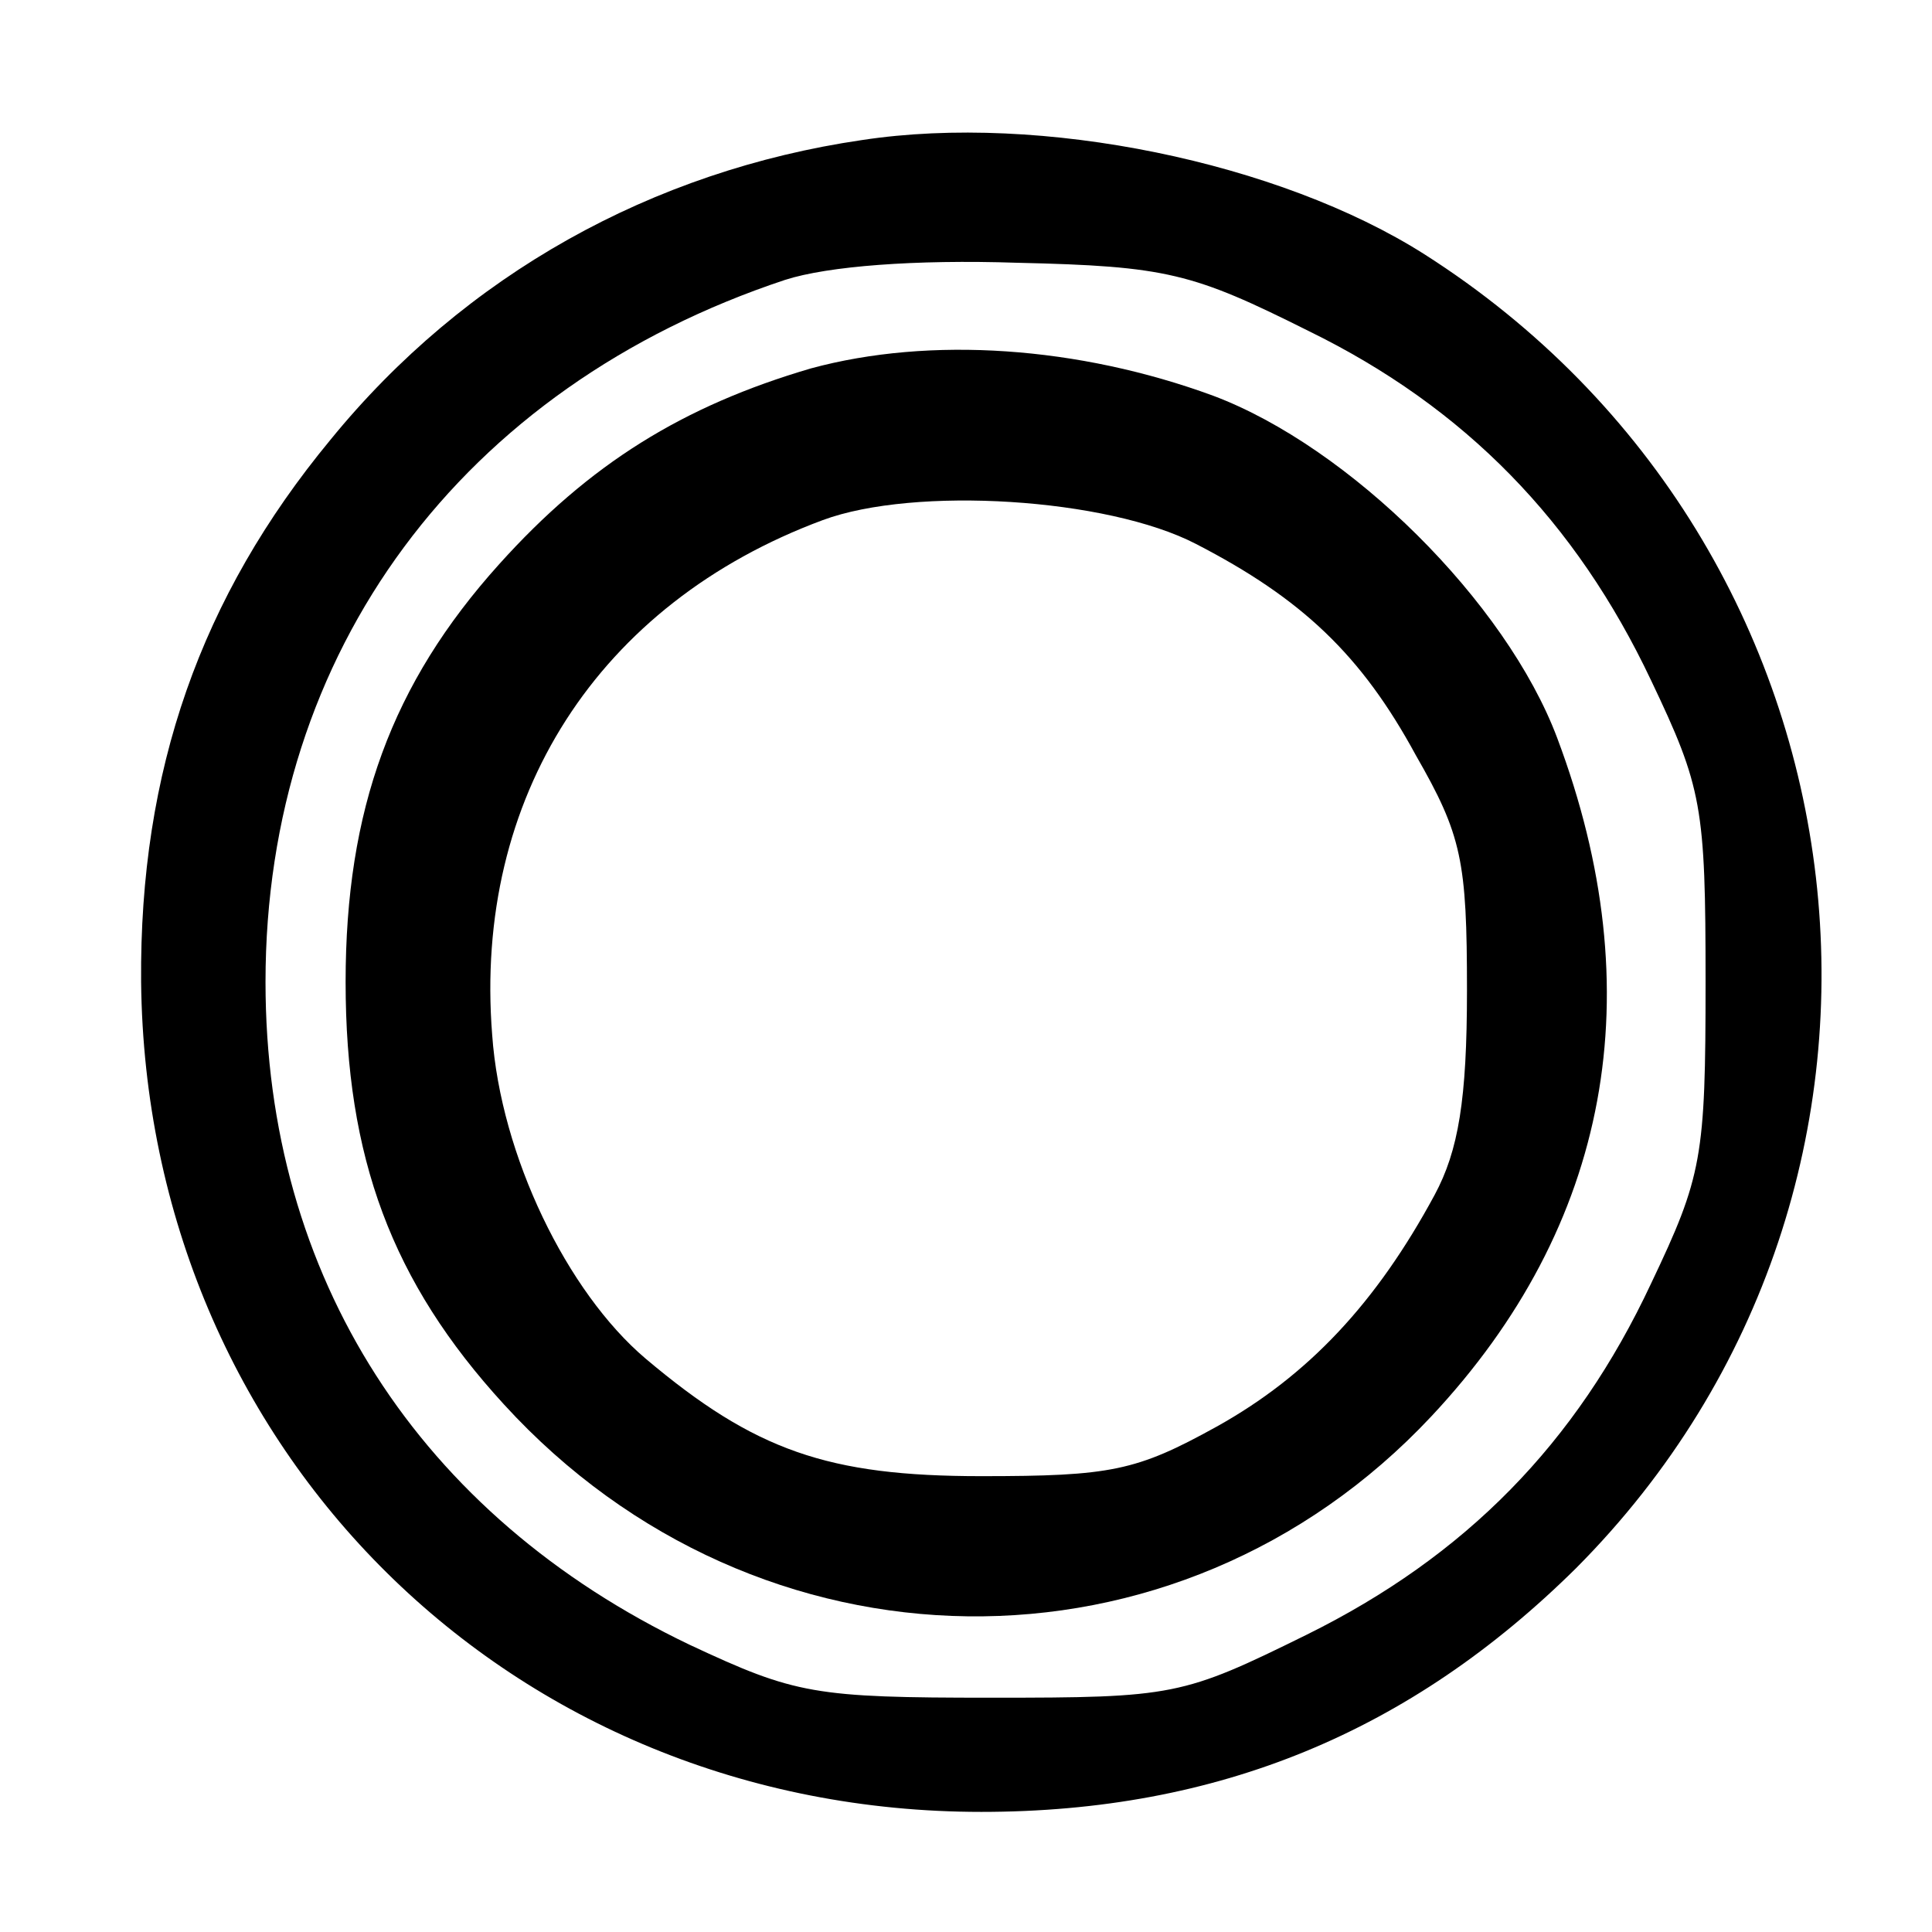 <svg width="229" height="229" xmlns="http://www.w3.org/2000/svg" xmlns:svg="http://www.w3.org/2000/svg" preserveAspectRatio="xMidYMid meet" version="1.0">

 <g class="layer">
  <title>eclaireur.net</title>
  <g fill="#000000" id="svg_1" transform="matrix(0.202, 0, 0, -0.202, -115.989, -114.901)">
   <path d="m1080,-651c-123,-18 -233,-79 -312,-176c-76,-92 -112,-194 -111,-318c3,-275 217,-487 493,-487c139,0 252,47 349,143c224,225 181,599 -89,771c-85,54 -225,83 -330,67zm262,-112c92,-45 157,-112 201,-205c30,-63 32,-74 32,-177c0,-103 -2,-114 -32,-177c-44,-94 -109,-160 -202,-206c-73,-36 -78,-37 -185,-37c-104,0 -115,2 -177,31c-159,76 -249,216 -249,389c0,194 115,349 305,412c25,8 76,12 136,10c88,-2 103,-6 171,-40z" id="svg_2"/>
   <path d="m1050,-785c-75,-22 -130,-56 -183,-115c-63,-70 -90,-144 -90,-245c0,-103 27,-176 93,-248c149,-163 395,-166 544,-7c105,112 130,249 74,398c-30,80 -122,171 -202,201c-79,29 -166,35 -236,16zm226,-103c62,-32 97,-65 129,-124c27,-47 30,-62 30,-138c0,-64 -5,-94 -19,-120c-34,-63 -74,-106 -128,-136c-47,-26 -62,-29 -138,-29c-90,0 -133,15 -197,69c-46,39 -85,119 -90,190c-11,139 62,253 194,302c54,20 167,13 219,-14z" id="svg_3"/>
  </g>
 </g>
</svg>